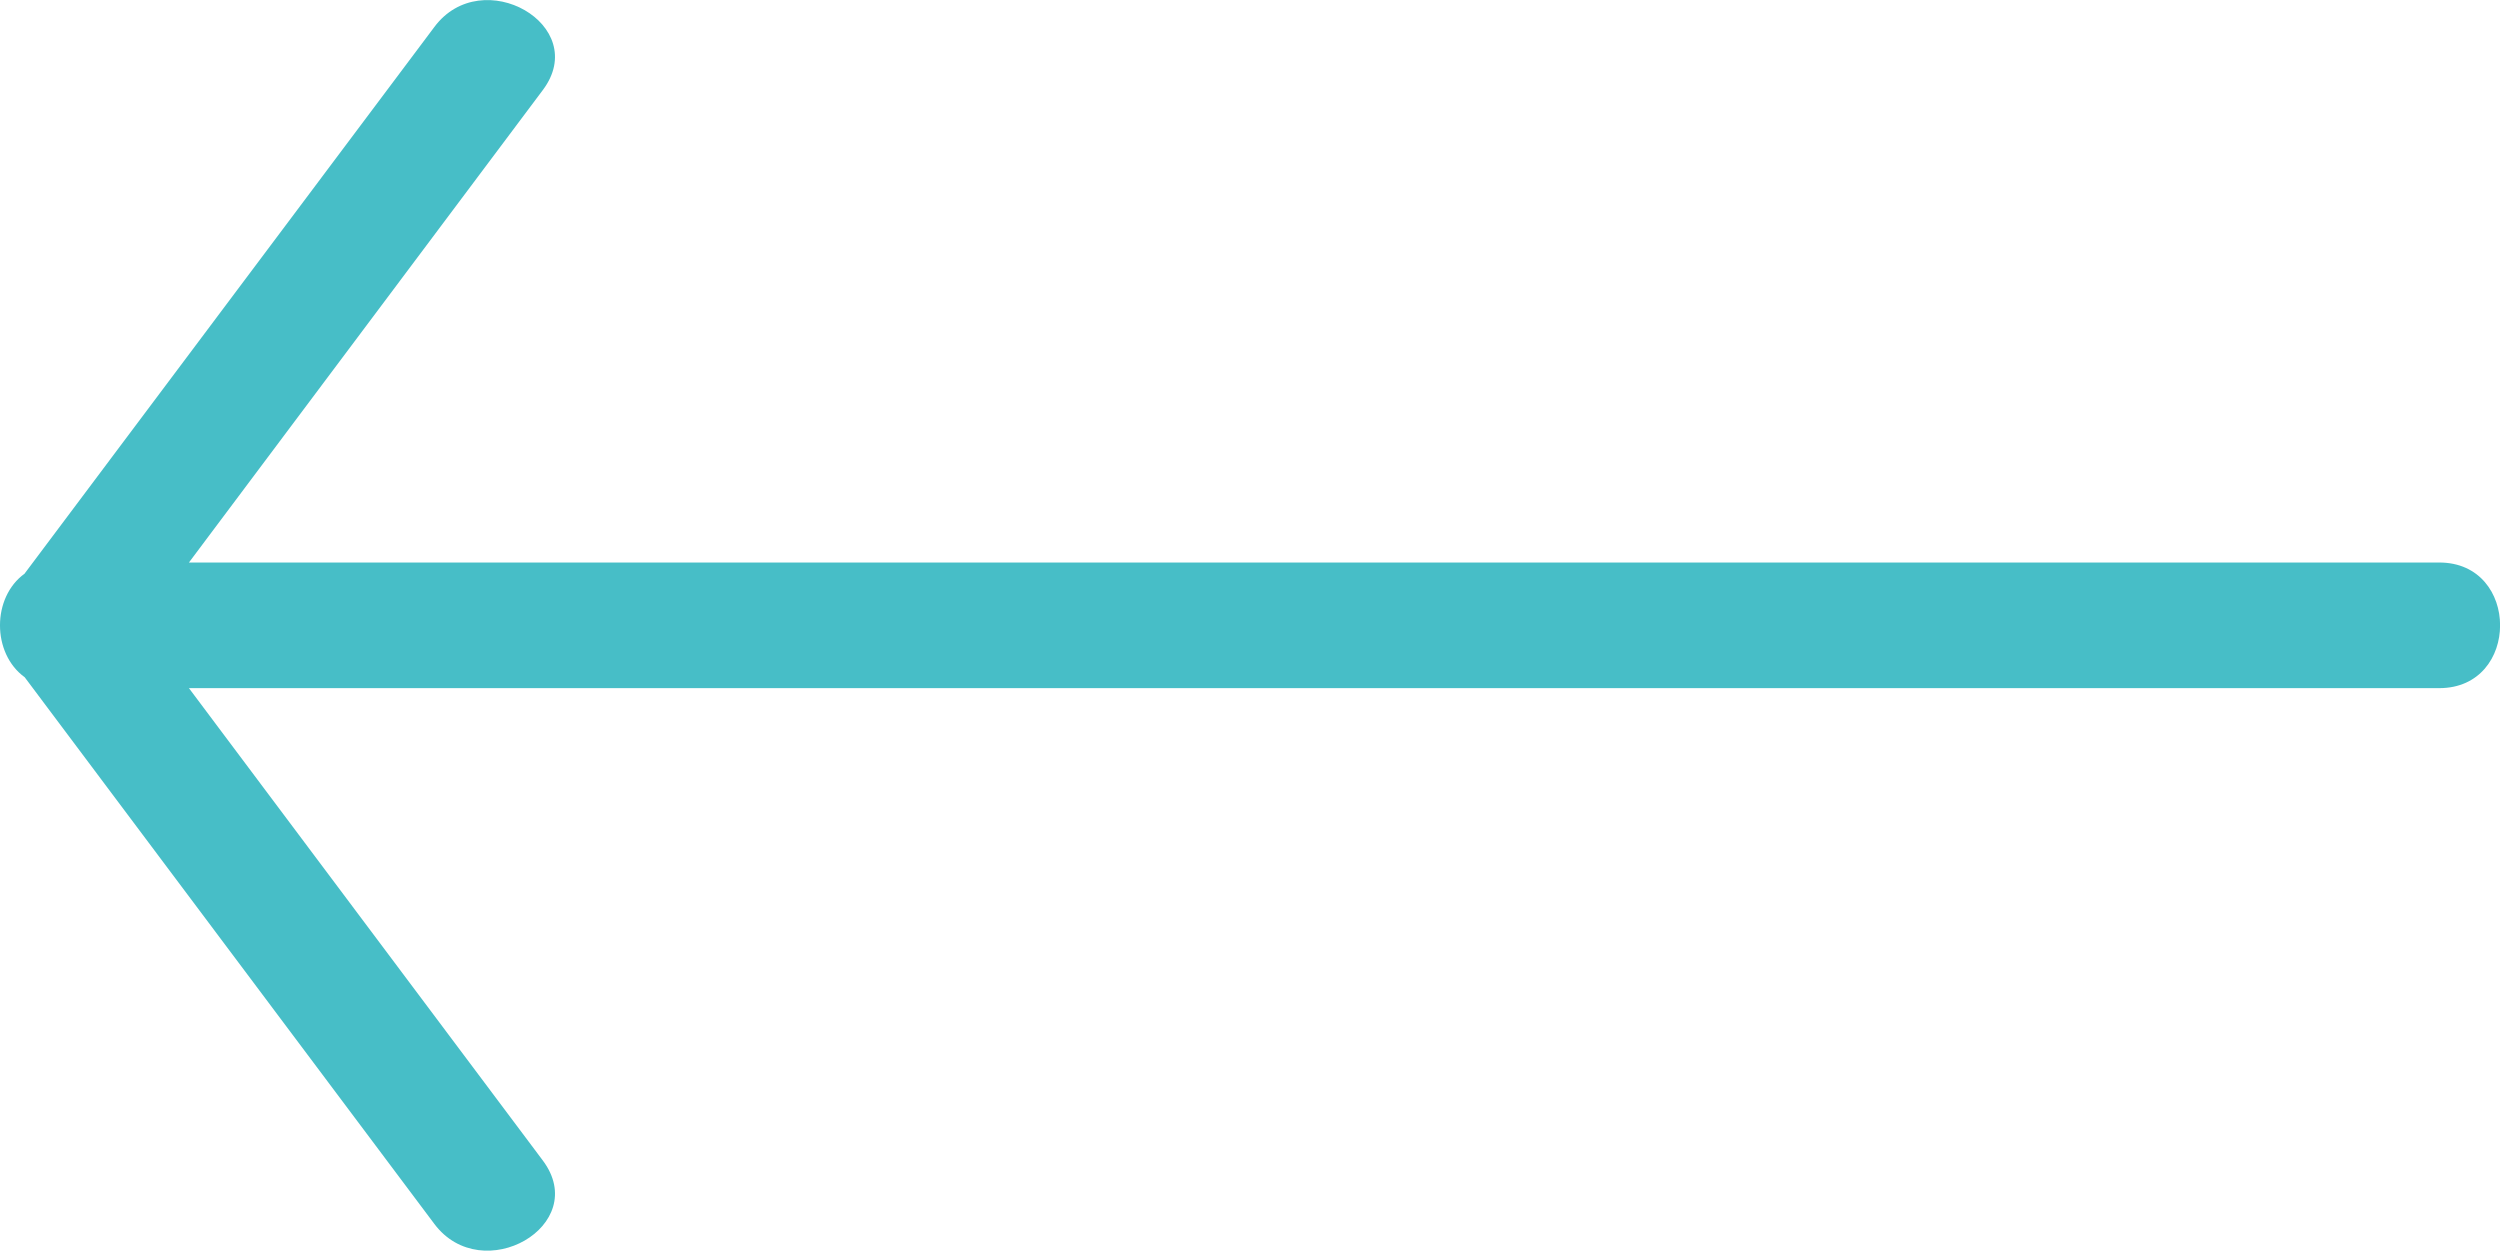 <svg xmlns="http://www.w3.org/2000/svg" width="554.83" height="277.56" viewBox="0 0 554.83 277.56">
  <defs>
    <style>
      .cls-1 {
        fill: #47bec7;
      }
    </style>
  </defs>
  <g id="Layer_2" data-name="Layer 2">
    <g id="Layer_1-2" data-name="Layer 1">
      <path class="cls-1" d="M5.48,127.27,96.39,6C107-8.26,131.26,5.62,120.46,20Q81.19,72.43,41.93,124.84H541.35c18,0,18,27.88,0,27.88H41.93l78.53,104.82c10.8,14.4-13.43,28.28-24.07,14.08L5.48,150.3c-7.31-5.28-7.31-17.76,0-23Z"/>
    </g>
  </g>
</svg>
